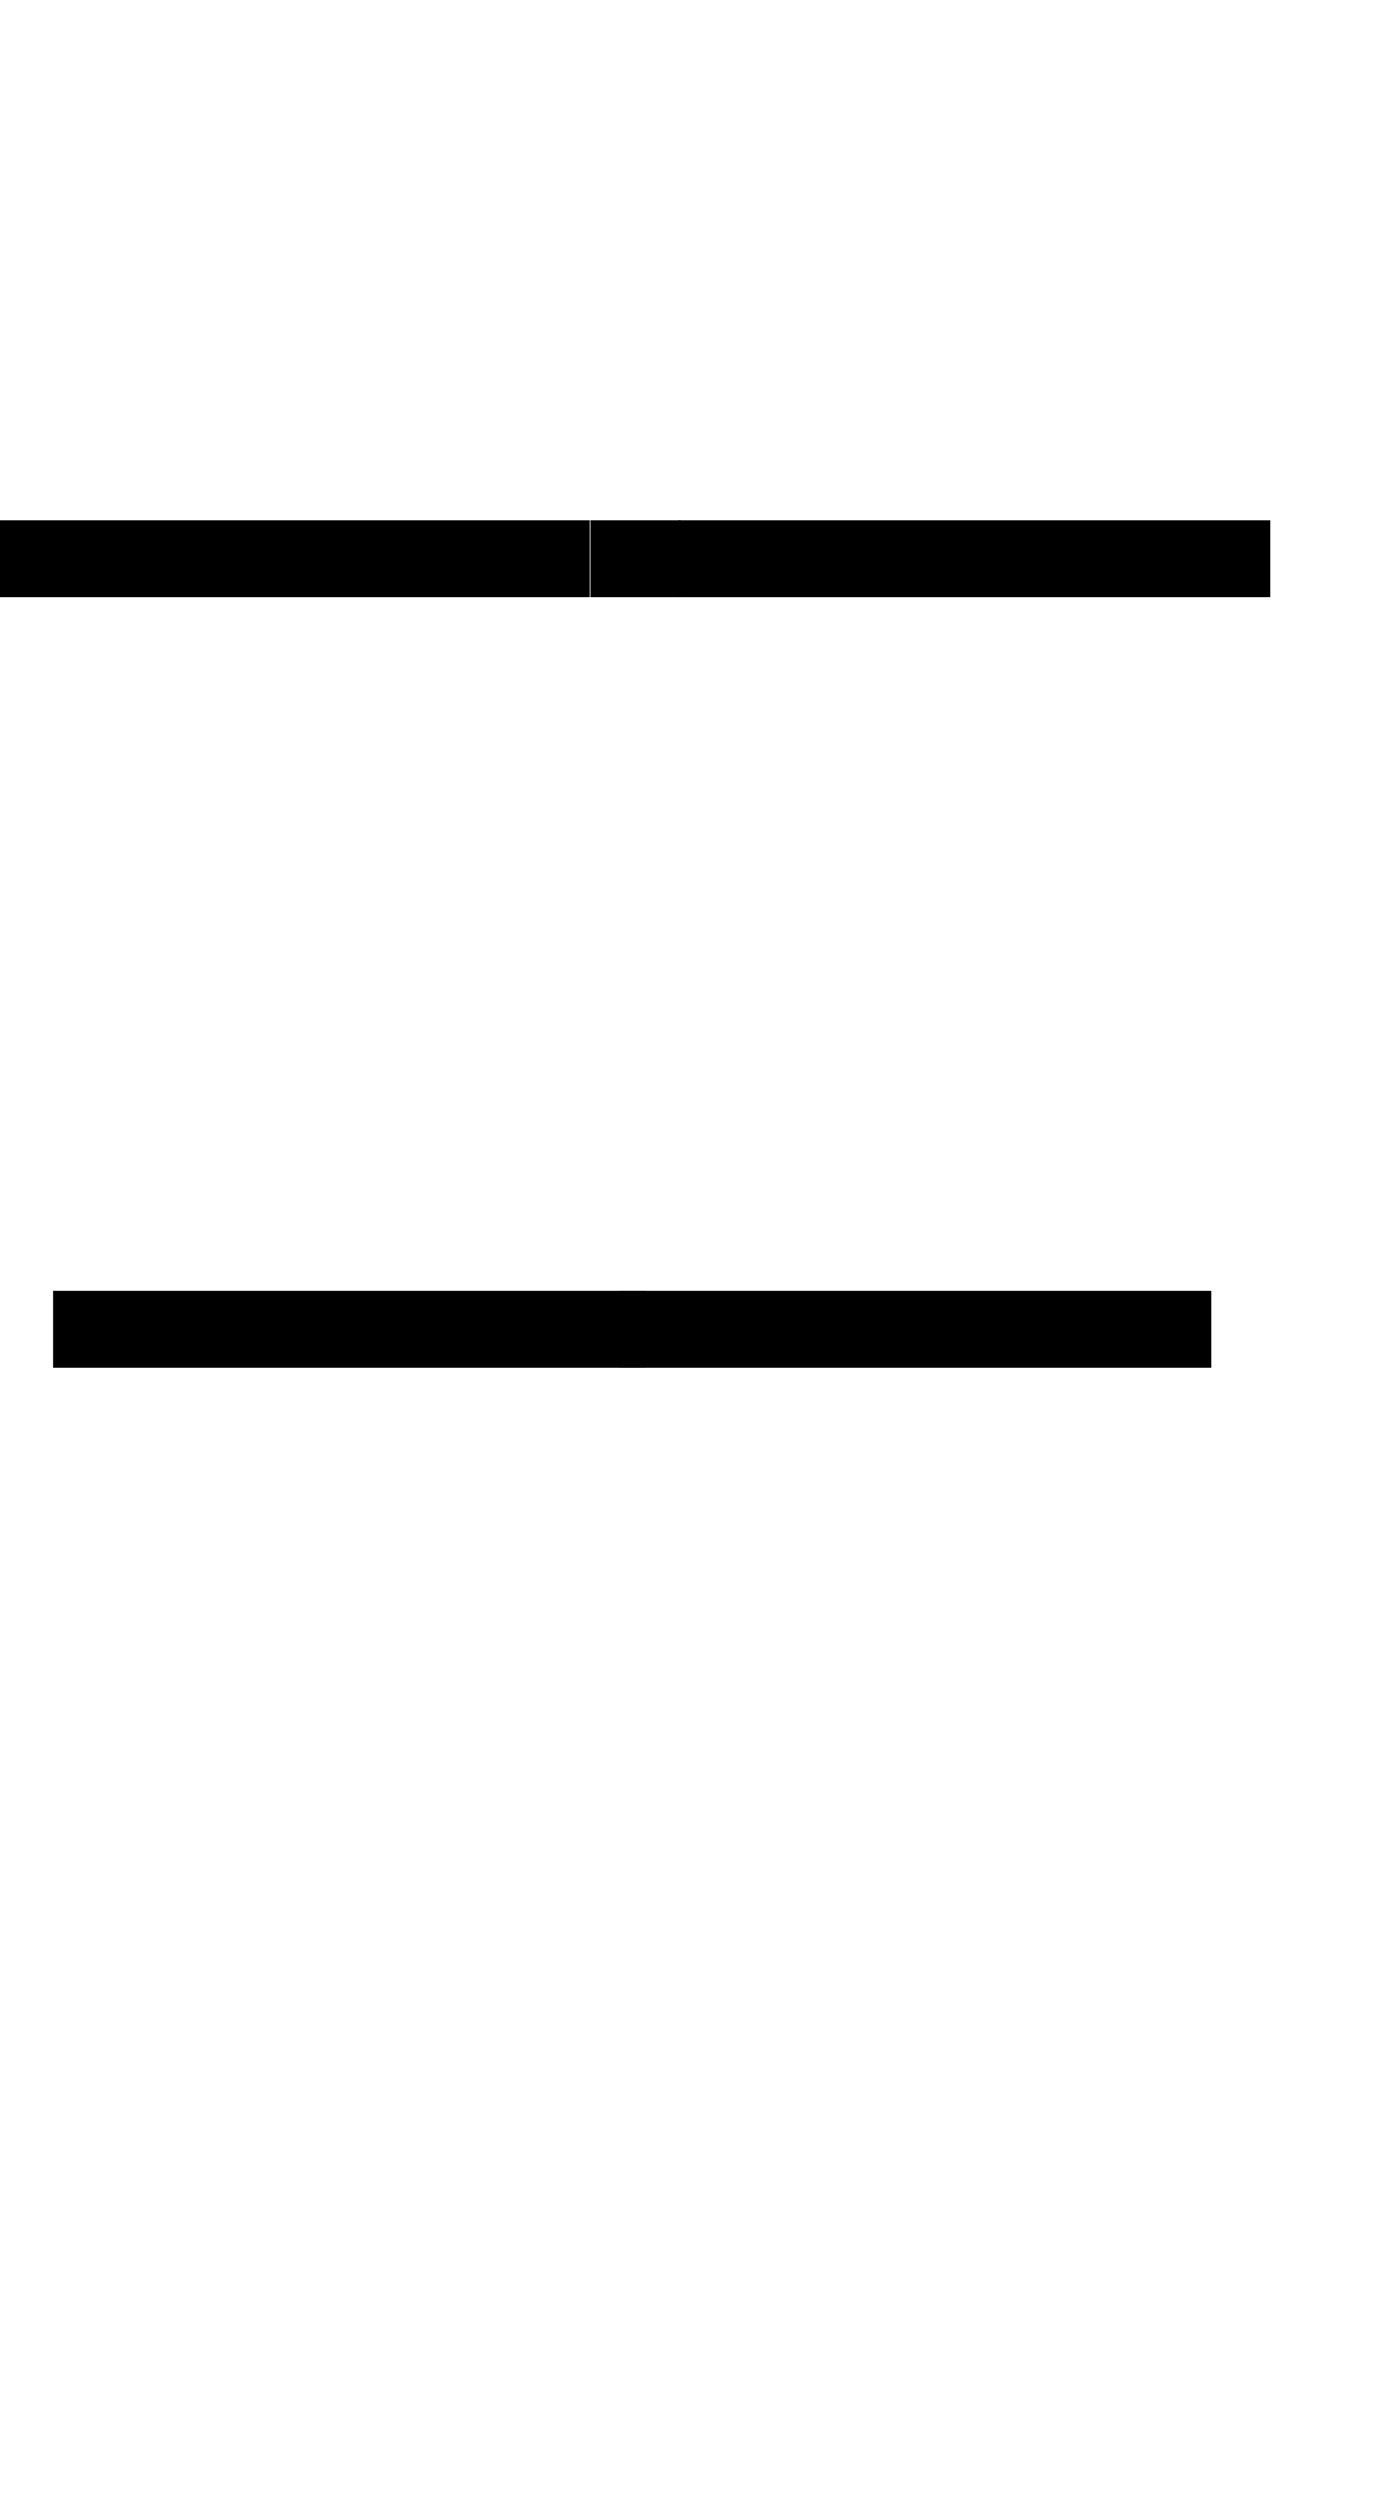 <svg xmlns:xlink="http://www.w3.org/1999/xlink" width="1.391ex" height="2.509ex" style="vertical-align: 0; margin-bottom: -0.671ex;" viewBox="0 -791.3 599 1080.4" role="img" focusable="false" xmlns="http://www.w3.org/2000/svg" aria-labelledby="MathJax-SVG-1-Title">
<title id="MathJax-SVG-1-Title">{\displaystyle {\overline {\overline {~~}}}}</title>
<defs aria-hidden="true">
<path stroke-width="1" id="E1-MJMAIN-AF" d="M69 544V590H430V544H69Z"></path>
</defs>
<g stroke="currentColor" fill="currentColor" stroke-width="0" transform="matrix(1 0 0 -1 0 0)" aria-hidden="true">
<g transform="translate(24,0)">
<g transform="translate(0,-184)">
 <use transform="scale(0.707)" xlink:href="#E1-MJMAIN-AF" x="-70" y="0"></use>
 <use transform="scale(0.707)" xlink:href="#E1-MJMAIN-AF" x="276" y="0"></use>
</g>
</g>
<g transform="translate(0,149)">
 <use transform="scale(0.707)" xlink:href="#E1-MJMAIN-AF" x="-70" y="0"></use>
<g transform="translate(247.764,0) scale(0.153,1)">
 <use transform="scale(0.707)" xlink:href="#E1-MJMAIN-AF"></use>
</g>
 <use transform="scale(0.707)" xlink:href="#E1-MJMAIN-AF" x="346" y="0"></use>
</g>
</g>
</svg>